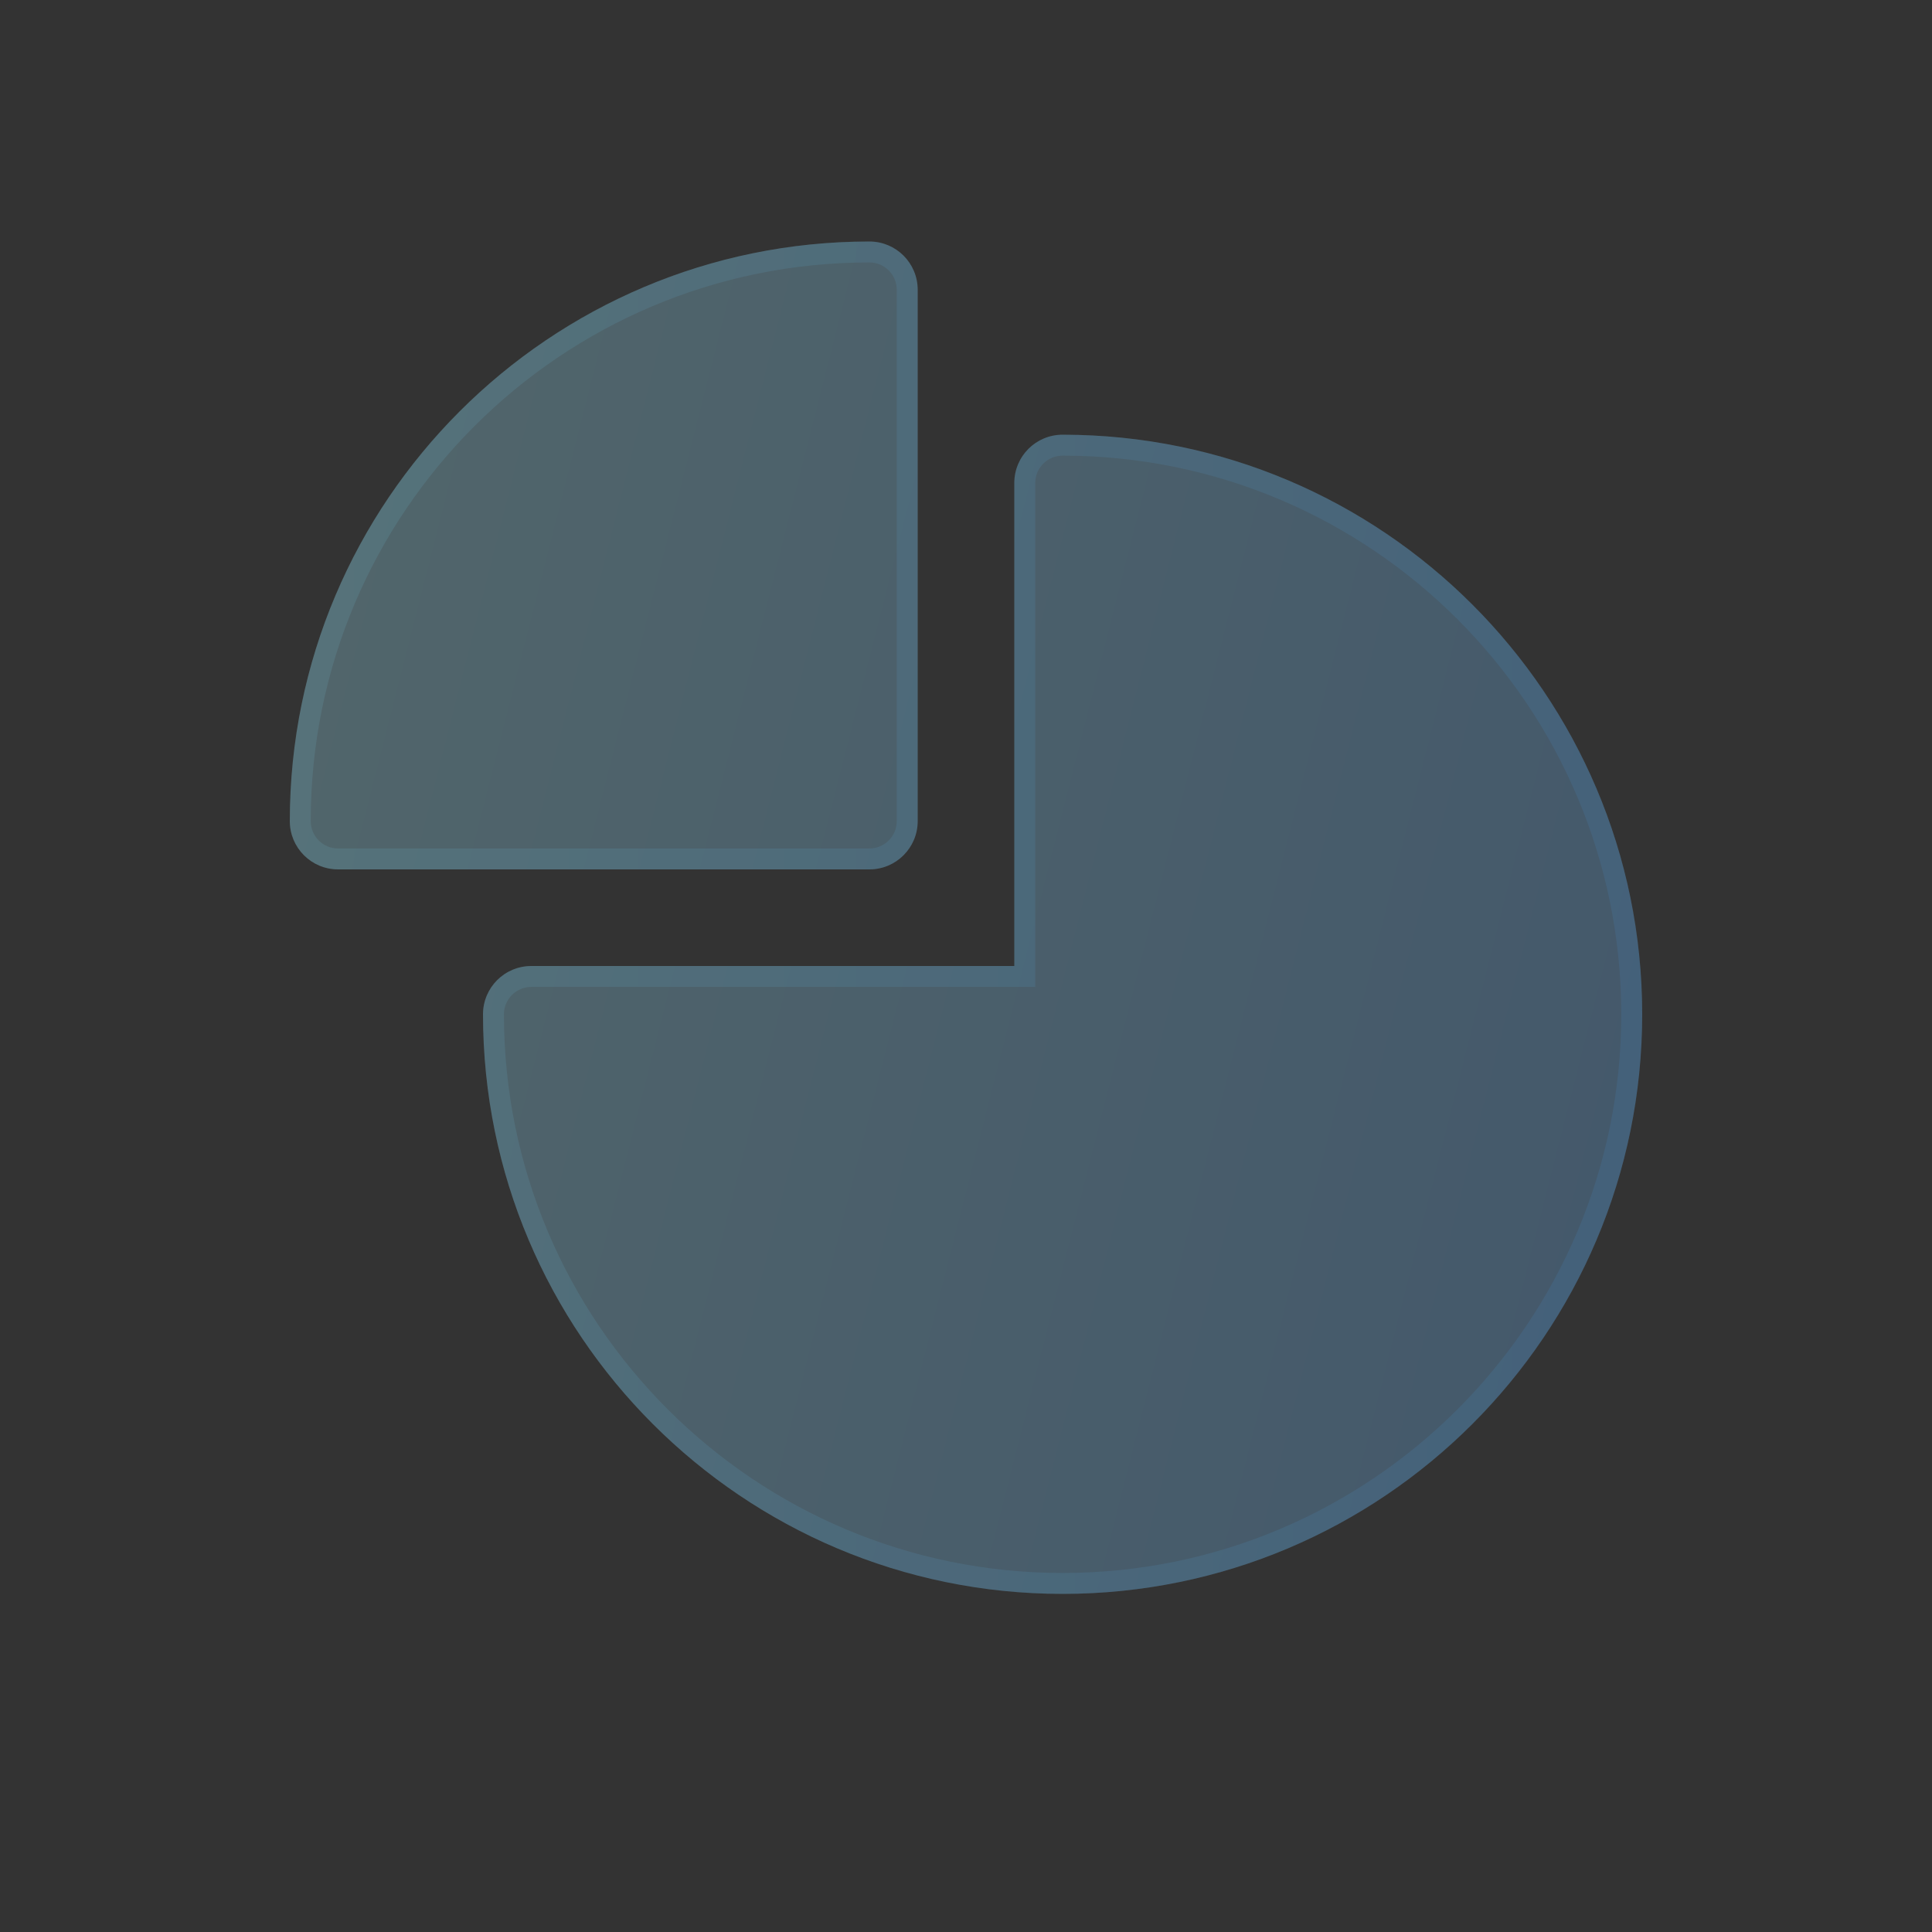 <svg width="40" height="40" viewBox="0 0 40 40" fill="none" xmlns="http://www.w3.org/2000/svg">
<rect x="0" y="0" width="40" height="40" fill="#333333" stroke="none"/>
<path fill-rule="evenodd" clip-rule="evenodd" d="M11 20C10.447 20 10 20.448 10 21C10 27.622 15.378 33 22 33C28.622 33 34 27.622 34 21C34 14.378 28.622 9 22 9C21.448 9 21 9.447 21 10V20H11ZM19 6C19 5.447 18.552 5 18 5C11.378 5 6 10.378 6 17C6 17.552 6.447 18 7 18H18C18.552 18 19 17.552 19 17V6Z" fill="#F1F1F1" fill-opacity="0.1"/>
<path fill-rule="evenodd" clip-rule="evenodd" d="M11 20C10.447 20 10 20.448 10 21C10 27.622 15.378 33 22 33C28.622 33 34 27.622 34 21C34 14.378 28.622 9 22 9C21.448 9 21 9.447 21 10V20H11ZM19 6C19 5.447 18.552 5 18 5C11.378 5 6 10.378 6 17C6 17.552 6.447 18 7 18H18C18.552 18 19 17.552 19 17V6Z" fill="url(#paint0_linear_2002_3934)" fill-opacity="0.2"/>
<path d="M21 20.217H21.217V20V10C21.217 9.567 21.567 9.217 22 9.217C28.503 9.217 33.783 14.497 33.783 21C33.783 27.503 28.503 32.783 22 32.783C15.497 32.783 10.217 27.503 10.217 21C10.217 20.567 10.567 20.217 11 20.217H21ZM18 5.217C18.433 5.217 18.783 5.567 18.783 6V17C18.783 17.433 18.433 17.783 18 17.783H7C6.567 17.783 6.217 17.433 6.217 17C6.217 10.497 11.497 5.217 18 5.217Z" stroke="url(#paint1_linear_2002_3934)" stroke-opacity="0.1" stroke-width="0.433"/>
<defs>
<linearGradient id="paint0_linear_2002_3934" x1="6" y1="5" x2="38.983" y2="13.375" gradientUnits="userSpaceOnUse">
<stop stop-color="#82E8FF"/>
<stop offset="1" stop-color="#379FFF"/>
</linearGradient>
<linearGradient id="paint1_linear_2002_3934" x1="6.875" y1="6.273" x2="34" y2="6.273" gradientUnits="userSpaceOnUse">
<stop stop-color="#7EE5FF"/>
<stop offset="1" stop-color="#41A9FF"/>
</linearGradient>
</defs>
</svg>
